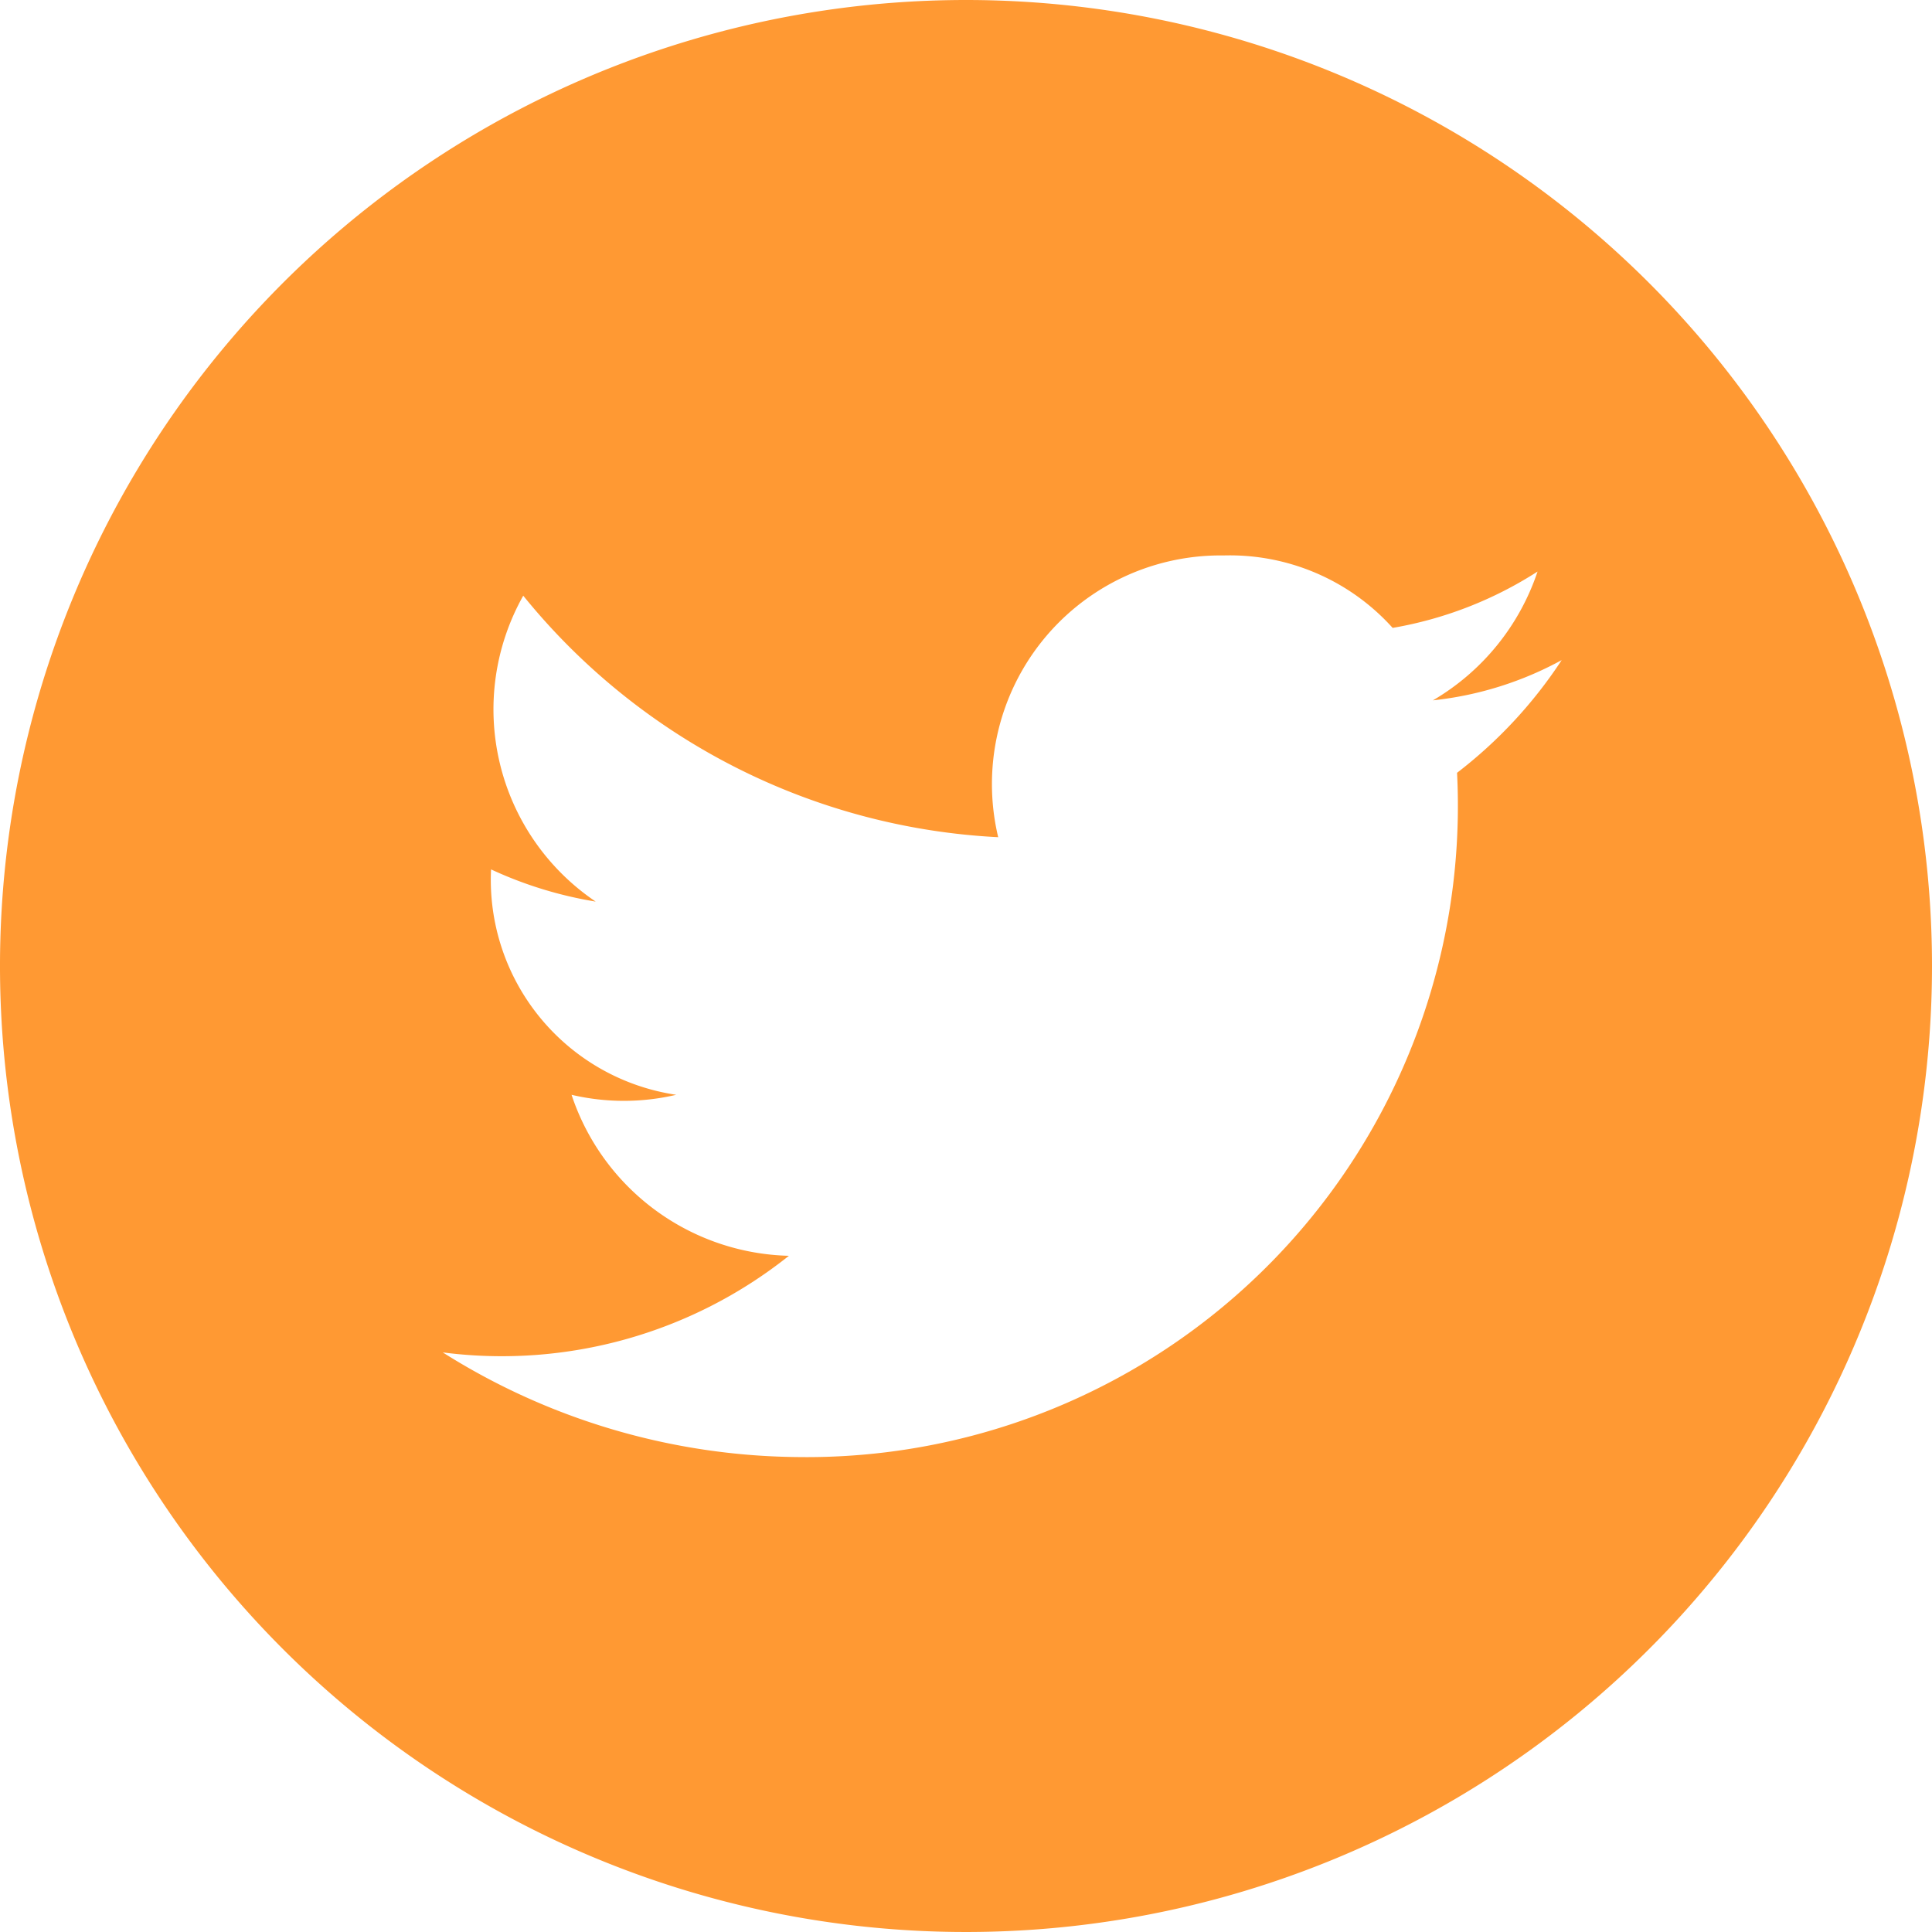 <?xml version="1.0" encoding="UTF-8"?>
<svg xmlns="http://www.w3.org/2000/svg" viewBox="0 0 24 24" width="24" height="24" x="0" y="0"><defs><style>.cls-1{fill:#f93;}</style></defs><title>twitter_orange</title><g id="Layer_2" data-name="Layer 2"><g id="Layer_1-2" data-name="Layer 1"><path class="cls-1" d="M12,0A12,12,0,1,0,24,12,12,12,0,0,0,12,0Zm6.1,9.6a8.09,8.09,0,0,1-8.2,8.5,8.39,8.39,0,0,1-4.4-1.3,5.72,5.72,0,0,0,4.3-1.2,2.92,2.92,0,0,1-2.7-2,2.85,2.85,0,0,0,1.3,0,2.7,2.7,0,0,1-2.3-2.8,5,5,0,0,0,1.3.4,2.88,2.88,0,0,1-.9-3.8,8.12,8.12,0,0,0,5.9,3,2.84,2.84,0,0,1,2.8-3.5,2.72,2.72,0,0,1,2.1.9,4.84,4.84,0,0,0,1.8-.7,2.93,2.93,0,0,1-1.3,1.6,4.28,4.28,0,0,0,1.6-.5A5.71,5.71,0,0,1,18.1,9.6Z"/></g></g></svg>
